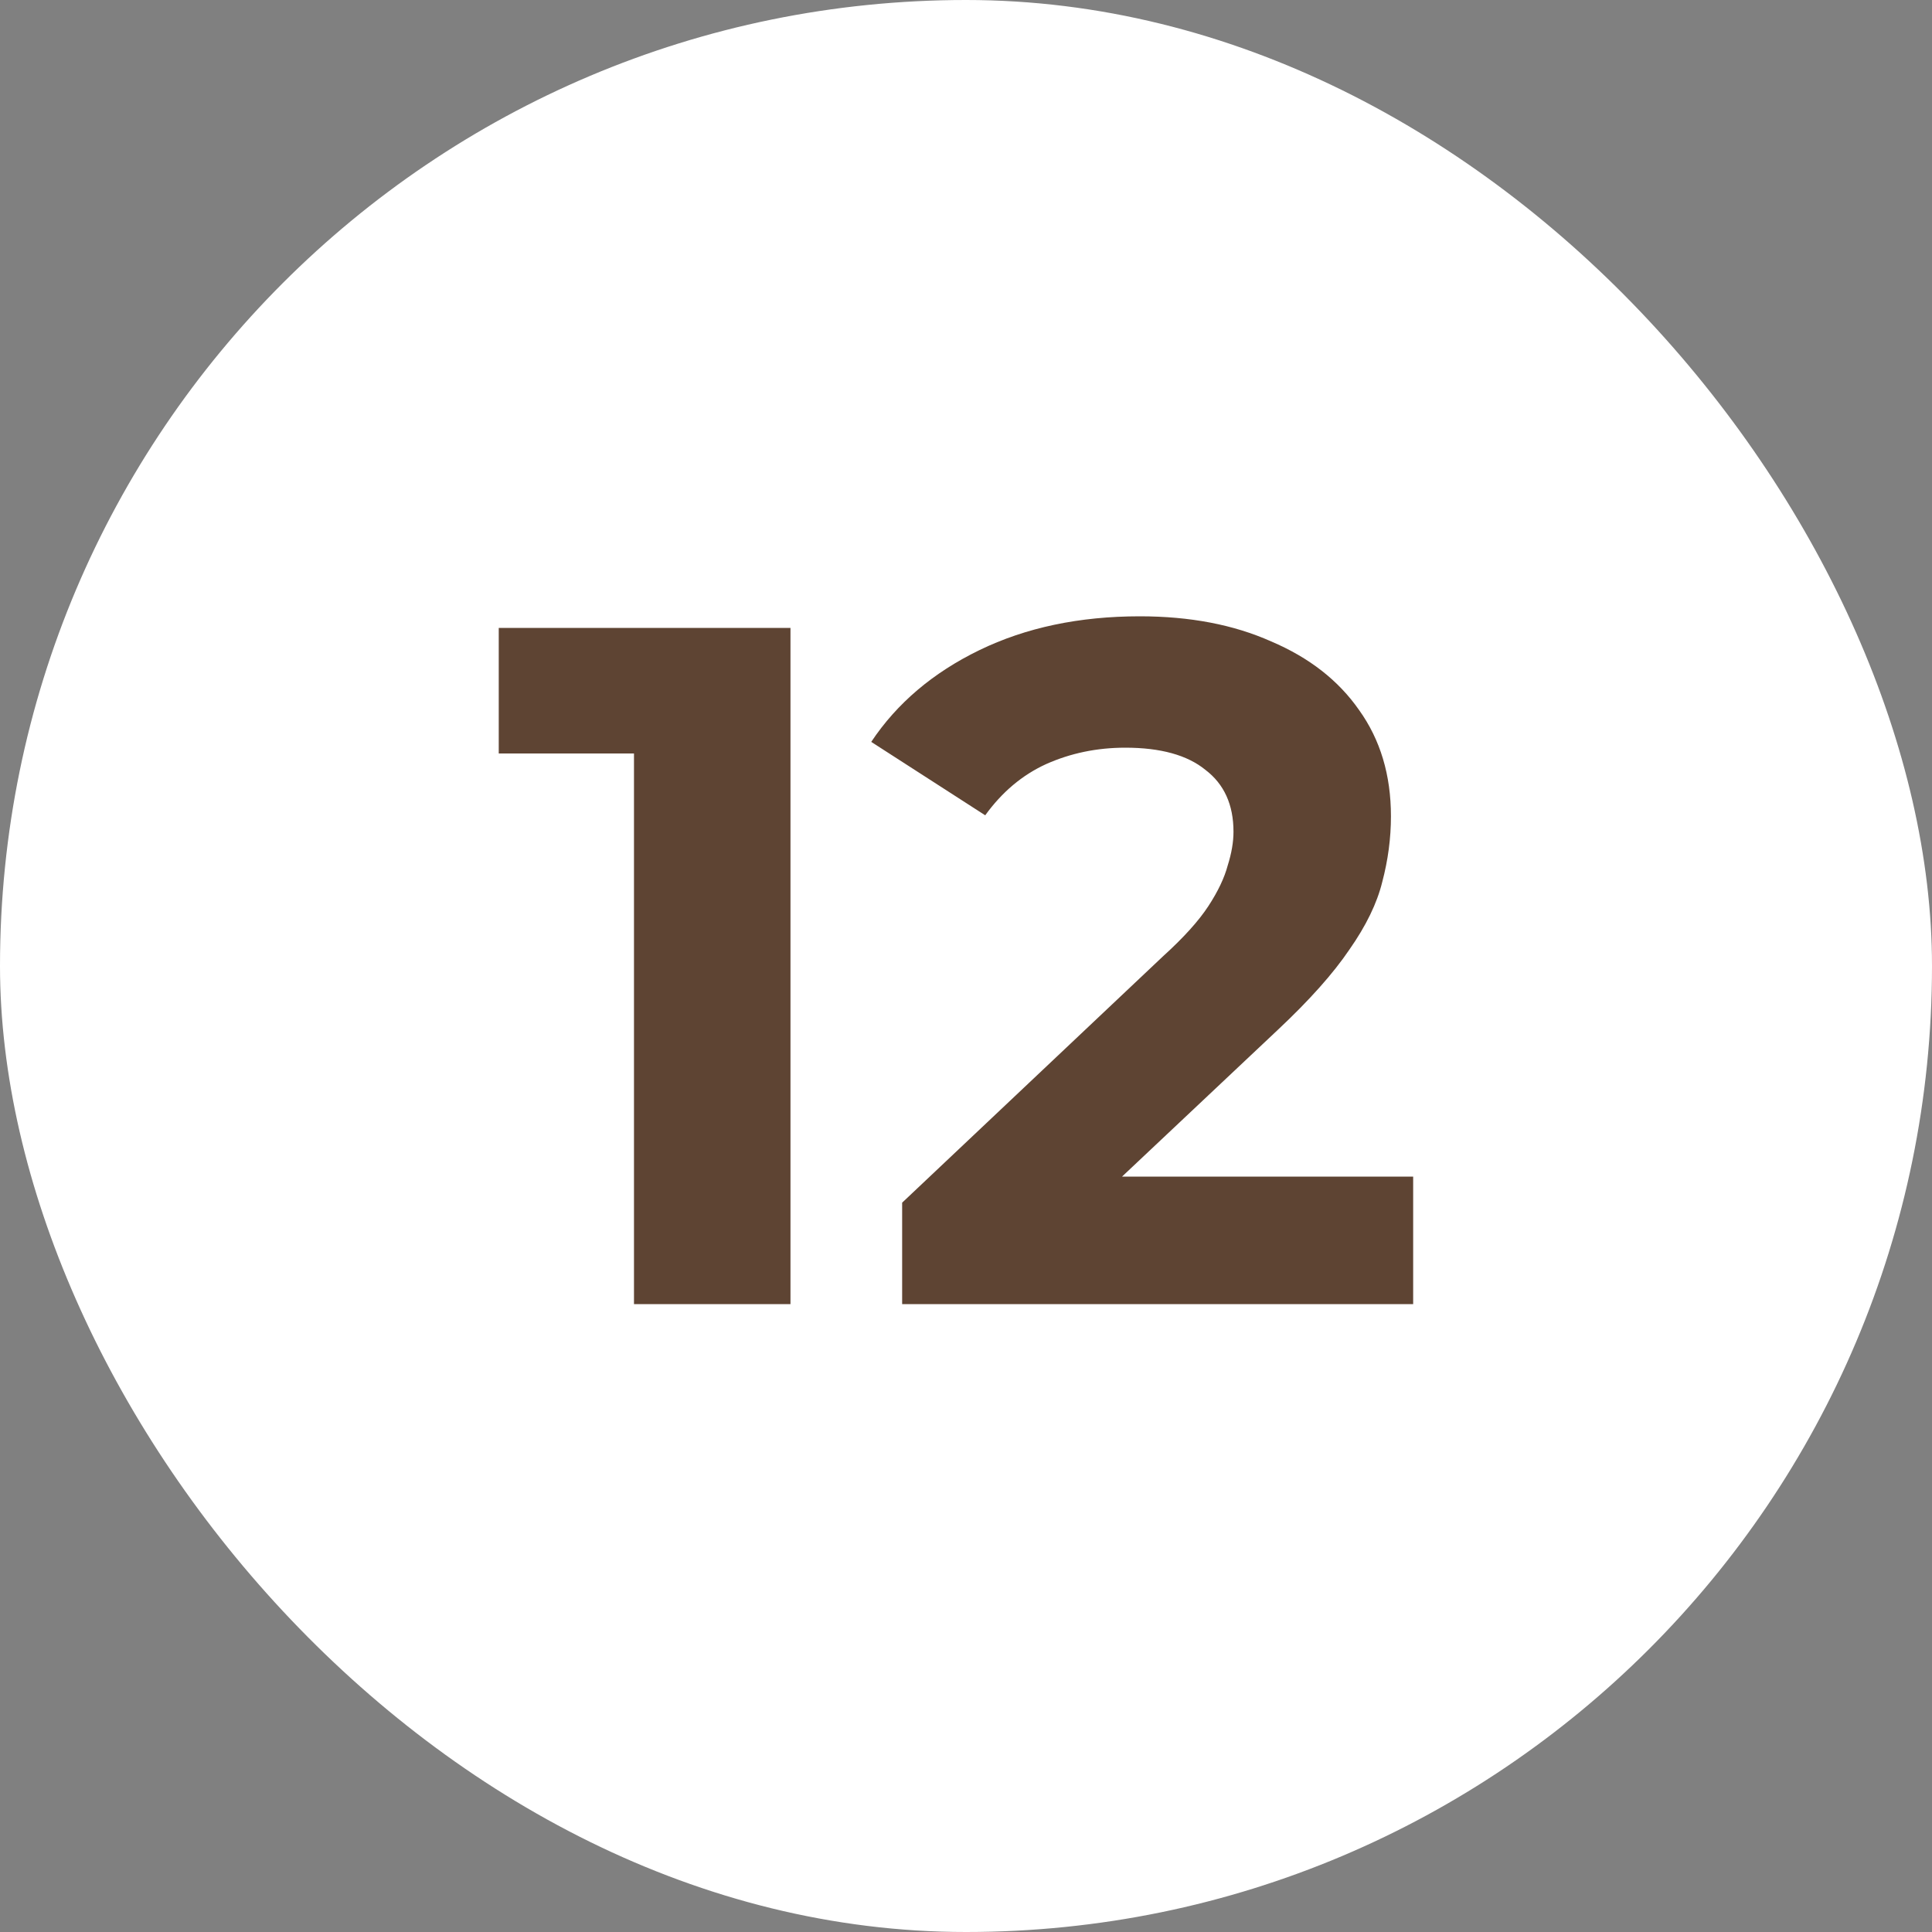 <?xml version="1.0" encoding="UTF-8"?> <svg xmlns="http://www.w3.org/2000/svg" width="20" height="20" viewBox="0 0 20 20" fill="none"><rect x="0" y="0" width="20" height="20" fill="#808080" stroke="none"/><rect width="20" height="20" rx="10" fill="white"></rect><path d="M6.563 13.5V7.1L7.263 7.8H5.163V6.5H8.183V13.5H6.563ZM9.339 13.5V12.45L12.039 9.9C12.252 9.707 12.409 9.533 12.509 9.38C12.609 9.227 12.675 9.087 12.709 8.96C12.749 8.833 12.769 8.717 12.769 8.61C12.769 8.33 12.672 8.117 12.479 7.97C12.292 7.817 12.015 7.74 11.649 7.74C11.355 7.74 11.082 7.797 10.829 7.91C10.582 8.023 10.372 8.2 10.199 8.44L9.019 7.68C9.285 7.28 9.659 6.963 10.139 6.73C10.619 6.497 11.172 6.38 11.799 6.38C12.319 6.38 12.772 6.467 13.159 6.64C13.552 6.807 13.855 7.043 14.069 7.35C14.289 7.657 14.399 8.023 14.399 8.45C14.399 8.677 14.369 8.903 14.309 9.13C14.255 9.35 14.142 9.583 13.969 9.83C13.802 10.077 13.556 10.353 13.229 10.66L10.989 12.77L10.679 12.18H14.629V13.5H9.339Z" fill="#5E4433"></path></svg> 
